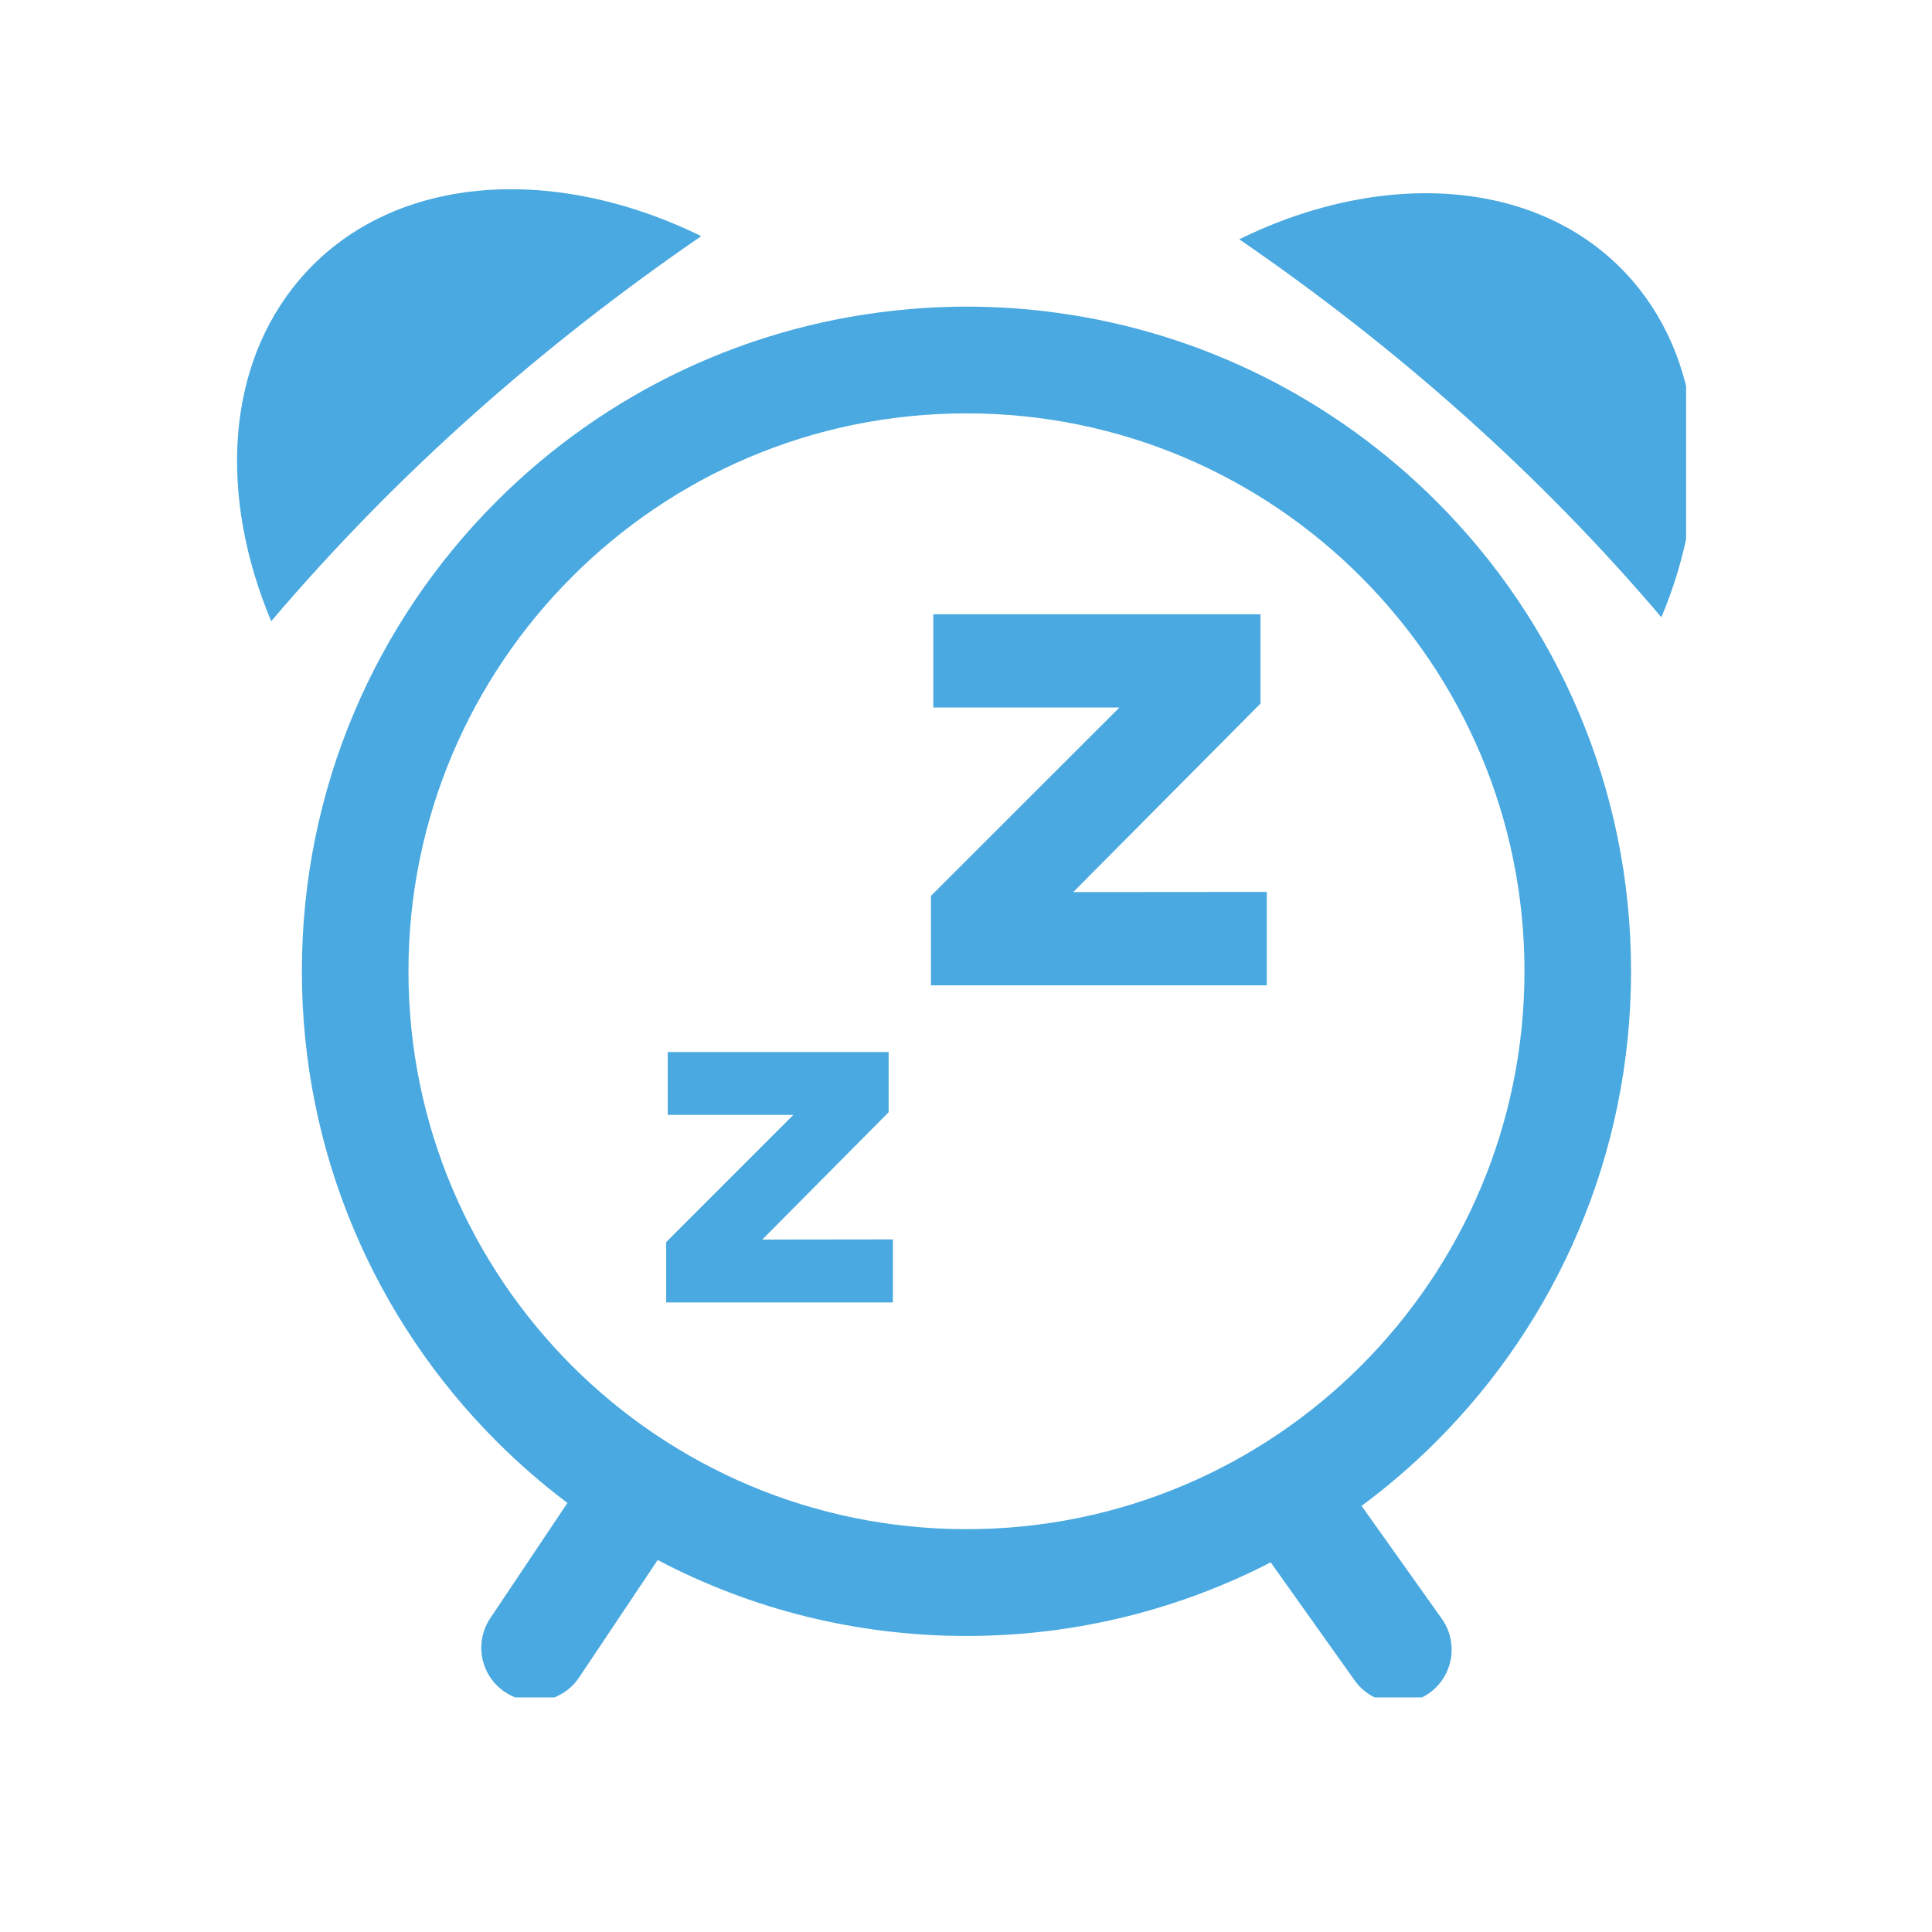 <svg version="1.0" preserveAspectRatio="xMidYMid meet" height="64" viewBox="0 0 48 48" zoomAndPan="magnify" width="64" xmlns:xlink="http://www.w3.org/1999/xlink" xmlns="http://www.w3.org/2000/svg"><defs><clipPath id="ff58494b15"><path clip-rule="nonzero" d="M 5.891 4.703 L 41.891 4.703 L 41.891 42.172 L 5.891 42.172 Z M 5.891 4.703"></path></clipPath></defs><g clip-path="url(#ff58494b15)"><path fill-rule="nonzero" fill-opacity="1" d="M 26.25 7.77 C 29.914 8.266 33.195 9.965 35.688 12.457 C 38.676 15.441 40.523 19.57 40.523 24.129 C 40.523 28.691 38.676 32.82 35.688 35.809 C 35.109 36.391 34.488 36.922 33.828 37.414 L 35.828 40.227 C 36.246 40.828 36.098 41.656 35.496 42.074 C 34.895 42.488 34.066 42.34 33.648 41.738 L 31.57 38.816 C 29.305 39.984 26.734 40.645 24.012 40.645 C 21.242 40.645 18.633 39.965 16.34 38.758 L 14.387 41.676 C 13.98 42.285 13.156 42.445 12.547 42.039 C 11.938 41.633 11.773 40.809 12.184 40.199 L 14.098 37.34 C 13.473 36.871 12.887 36.359 12.336 35.809 C 9.348 32.82 7.5 28.691 7.5 24.129 C 7.5 19.57 9.348 15.441 12.336 12.457 C 15.012 9.777 18.605 8.02 22.602 7.68 C 23.809 7.574 25.055 7.605 26.25 7.77 Z M 26.664 22.164 L 31.473 22.16 L 31.473 24.48 L 23.129 24.48 L 23.129 22.258 L 27.812 17.578 L 23.188 17.578 L 23.188 15.262 L 31.316 15.262 L 31.316 17.48 Z M 18.938 30.797 L 22.184 30.793 L 22.184 32.359 L 16.551 32.359 L 16.551 30.859 L 19.711 27.699 L 16.59 27.699 L 16.59 26.137 L 22.078 26.137 L 22.078 27.633 Z M 41.277 15.336 C 42.547 12.301 42.395 9.125 40.578 6.996 C 38.395 4.445 34.449 4.148 30.789 5.945 C 34.684 8.617 38.215 11.734 41.277 15.336 Z M 6.738 15.434 C 5.441 12.344 5.594 9.109 7.449 6.938 C 9.672 4.336 13.691 4.039 17.422 5.867 C 13.457 8.59 9.855 11.766 6.738 15.434 Z M 33.812 14.332 C 31.305 11.82 27.84 10.27 24.012 10.27 C 20.184 10.27 16.719 11.82 14.211 14.332 C 11.703 16.84 10.148 20.305 10.148 24.133 C 10.148 27.961 11.703 31.426 14.211 33.934 C 16.719 36.441 20.184 37.992 24.012 37.992 C 27.84 37.992 31.305 36.441 33.812 33.934 C 36.32 31.426 37.875 27.961 37.875 24.129 C 37.875 20.305 36.32 16.84 33.812 14.332 Z M 33.812 14.332" fill="#49a9e0"></path></g></svg>